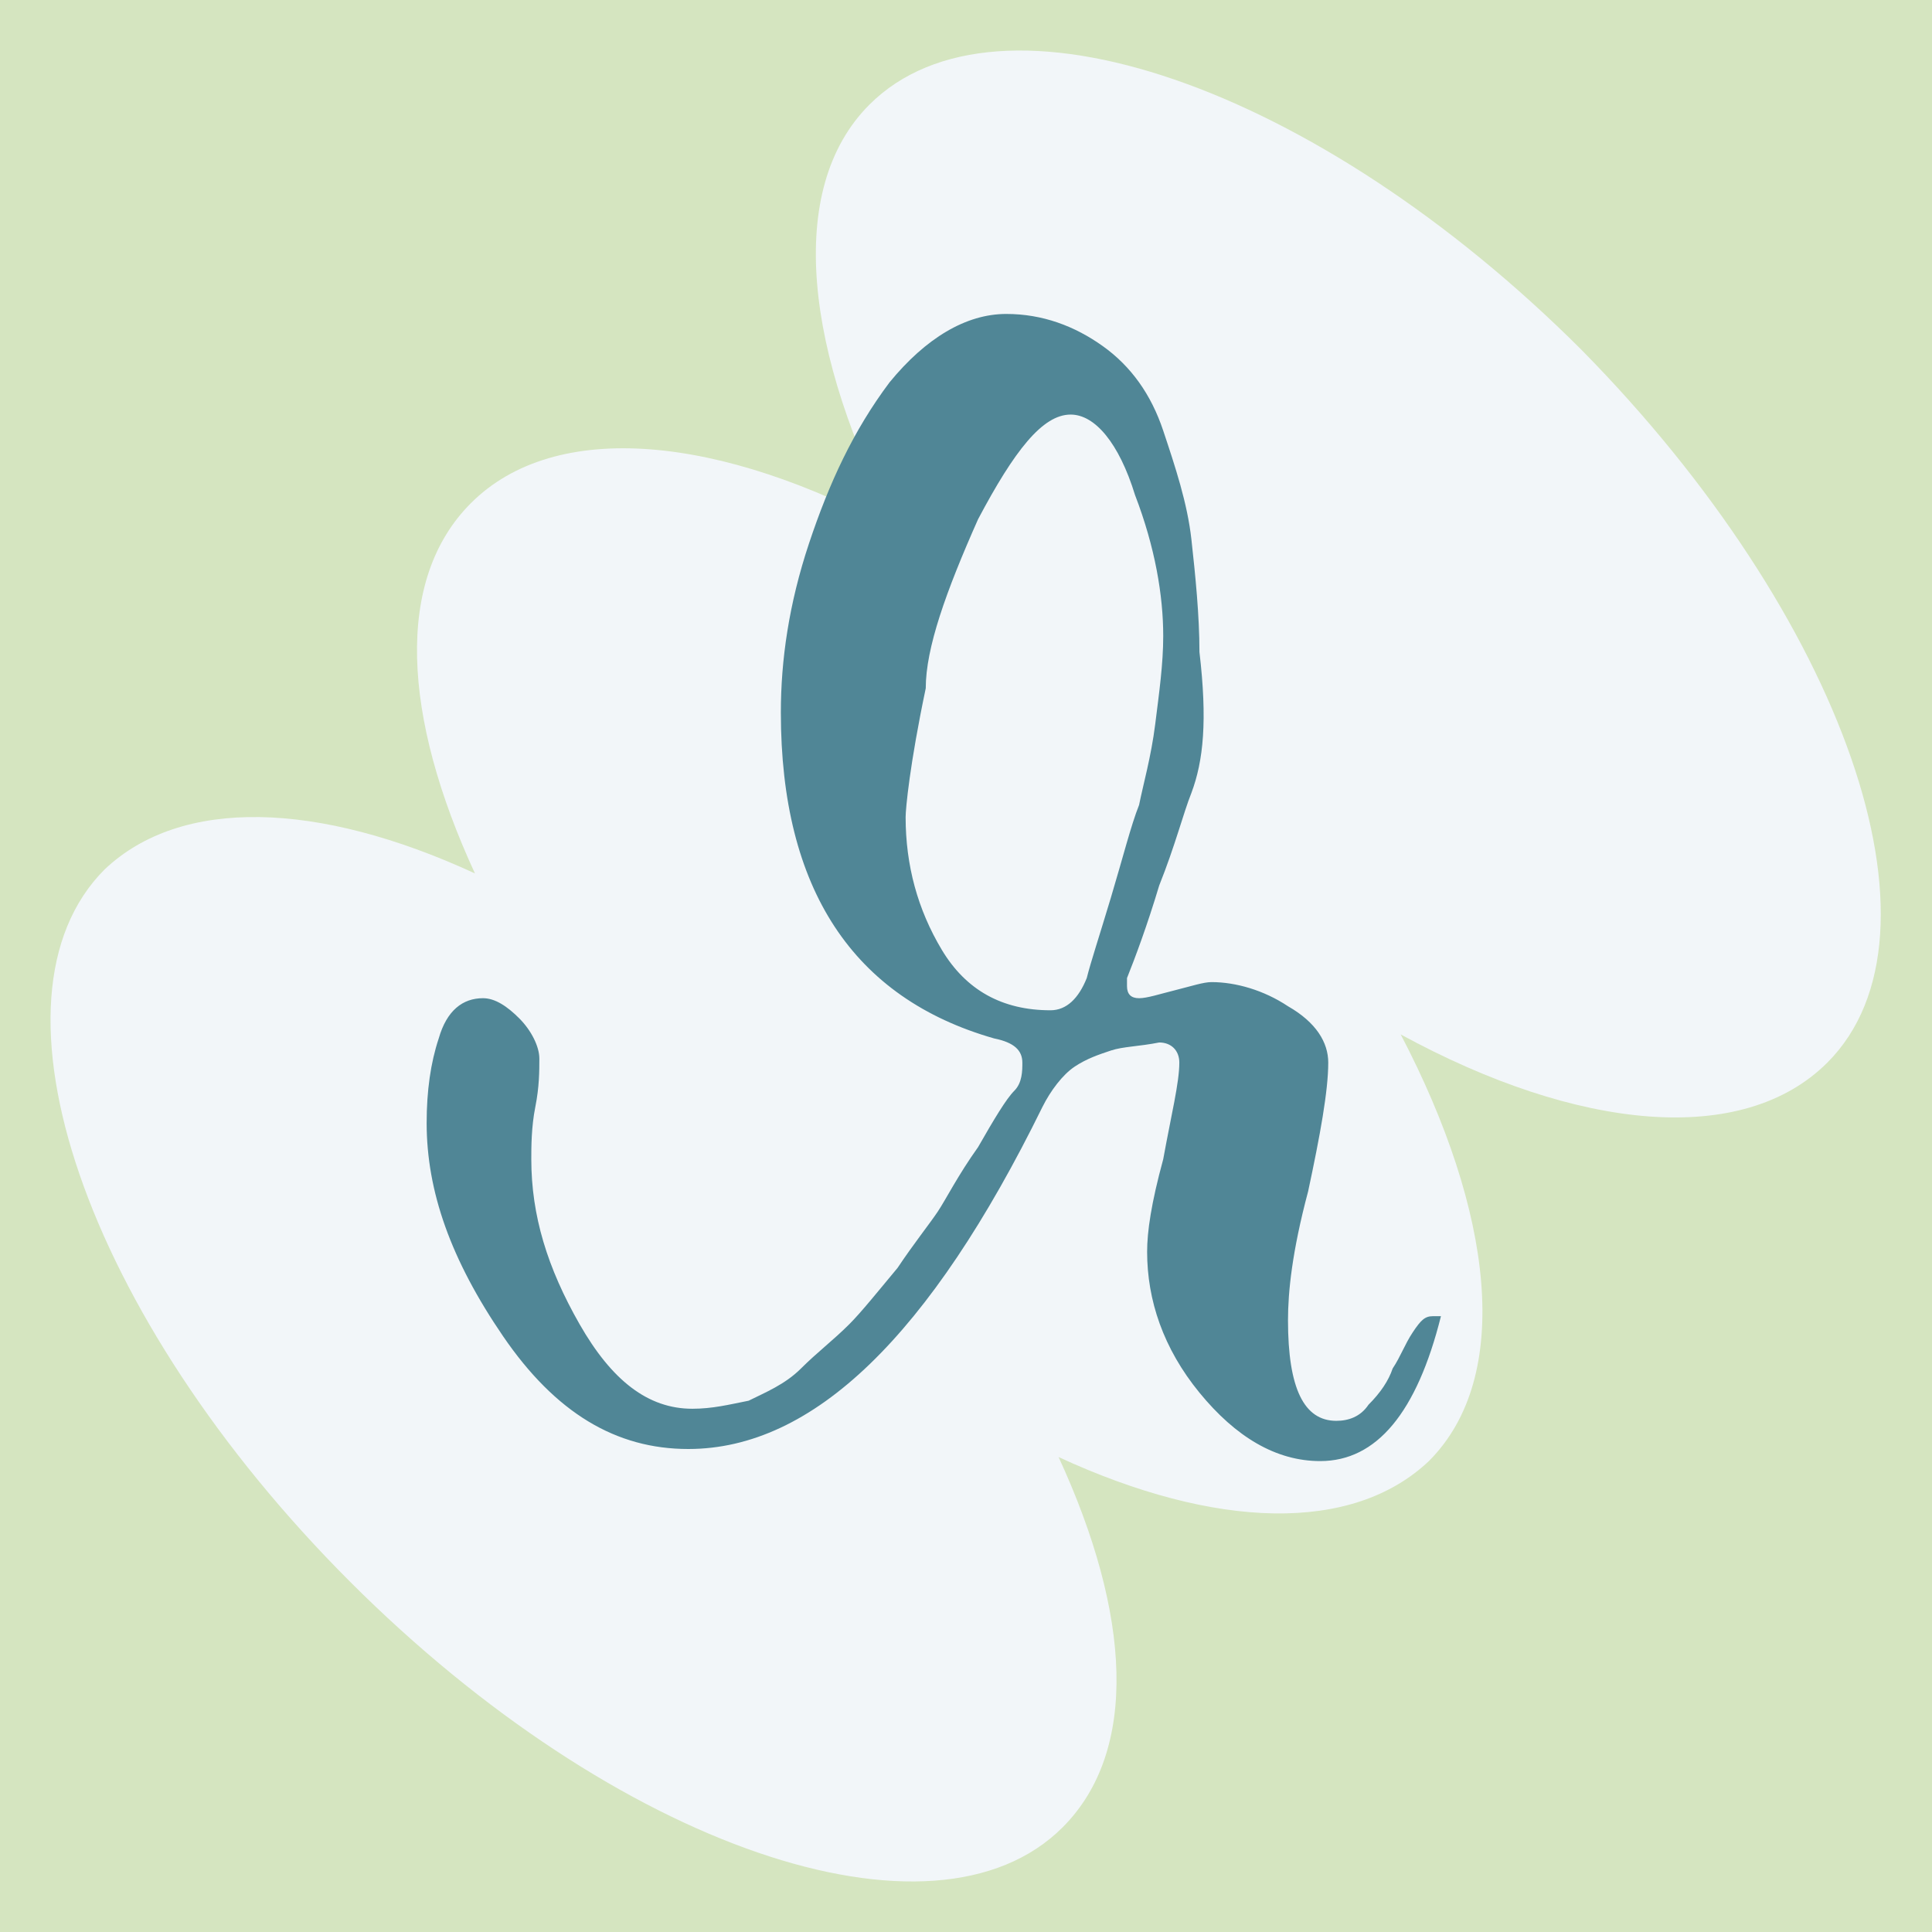 <?xml version="1.0" encoding="utf-8"?>
<!-- Generator: Adobe Illustrator 24.0.0, SVG Export Plug-In . SVG Version: 6.00 Build 0)  -->
<svg version="1.1" id="Слой_1" xmlns="http://www.w3.org/2000/svg" xmlns:xlink="http://www.w3.org/1999/xlink" x="0px" y="0px"
	 viewBox="0 0 48 48" style="enable-background:new 0 0 48 48;" xml:space="preserve">
<style type="text/css">
	.st0{fill:#D5E5C0;}
	.st1{fill:#F2F6F9;}
	.st2{fill:#508696;}
</style>
<rect class="st0" width="48" height="48"/>
<path class="st1" d="M39.3,8.7c-6.6-6.6-14.5-9.3-17.7-6.1c-2.1,2.1-1.6,6.2,0.7,10.6c-4.4-2.4-8.5-2.8-10.6-0.7
	c-1.9,1.9-1.7,5.3,0.1,9.2c-3.9-1.8-7.3-1.9-9.2-0.1c-3.2,3.2-0.5,11.1,6.1,17.7s14.5,9.3,17.7,6.1c1.9-1.9,1.7-5.3-0.1-9.2
	c3.9,1.8,7.3,1.9,9.2,0.1c2.1-2.1,1.6-6.2-0.7-10.6c4.4,2.4,8.5,2.8,10.6,0.7C48.6,23.2,45.8,15.3,39.3,8.7z"/>
<g id="Слой_2_1_">
	<g>
		<path class="st2" d="M29.6,19.7c-0.2,0.5-0.4,1.3-0.8,2.3c-0.3,1-0.6,1.8-0.8,2.3c0,0.1,0,0.1,0,0.2c0,0.2,0.1,0.3,0.3,0.3
			c0.2,0,0.5-0.1,0.9-0.2s0.7-0.2,0.9-0.2c0.6,0,1.3,0.2,1.9,0.6c0.7,0.4,1,0.9,1,1.4c0,0.7-0.2,1.8-0.5,3.2
			c-0.4,1.5-0.5,2.5-0.5,3.2c0,1.7,0.4,2.5,1.2,2.5c0.3,0,0.6-0.1,0.8-0.4c0.3-0.3,0.5-0.6,0.6-0.9c0.2-0.3,0.3-0.6,0.5-0.9
			c0.2-0.3,0.3-0.4,0.5-0.4c0.1,0,0.2,0,0.2,0c-0.6,2.4-1.6,3.6-3,3.6c-1.1,0-2.1-0.6-3-1.7c-0.9-1.1-1.3-2.3-1.3-3.5
			c0-0.5,0.1-1.2,0.4-2.3c0.2-1.1,0.4-1.9,0.4-2.4c0-0.3-0.2-0.5-0.5-0.5c-0.5,0.1-0.9,0.1-1.2,0.2c-0.3,0.1-0.6,0.2-0.9,0.4
			c-0.3,0.2-0.6,0.6-0.8,1c-2.8,5.7-5.7,8.5-8.8,8.5c-1.8,0-3.3-0.9-4.6-2.8c-1.3-1.9-1.9-3.6-1.9-5.3c0-0.8,0.1-1.5,0.3-2.1
			c0.2-0.7,0.6-1,1.1-1c0.3,0,0.6,0.2,0.9,0.5c0.3,0.3,0.5,0.7,0.5,1s0,0.7-0.1,1.2s-0.1,1-0.1,1.3c0,1.4,0.4,2.7,1.2,4.1
			c0.8,1.4,1.7,2.1,2.8,2.1c0.5,0,0.9-0.1,1.4-0.2c0.4-0.2,0.9-0.4,1.3-0.8c0.4-0.4,0.8-0.7,1.2-1.1c0.3-0.3,0.7-0.8,1.2-1.4
			c0.4-0.6,0.8-1.1,1-1.4s0.5-0.9,1-1.6c0.4-0.7,0.7-1.2,0.9-1.4c0.2-0.2,0.2-0.5,0.2-0.7c0-0.3-0.2-0.5-0.7-0.6
			c-3.5-1-5.3-3.7-5.3-8.1c0-1.3,0.2-2.7,0.7-4.2s1.1-2.8,2-4C23,8.4,24,7.8,25,7.8c0.9,0,1.7,0.3,2.4,0.8c0.7,0.5,1.2,1.2,1.5,2.1
			s0.6,1.8,0.7,2.7s0.2,1.9,0.2,2.8C30,17.9,29.9,18.9,29.6,19.7z M23,17.1c-0.4,1.9-0.5,3-0.5,3.2c0,1.2,0.3,2.3,0.9,3.3
			s1.5,1.5,2.7,1.5c0.4,0,0.7-0.3,0.9-0.8c0.1-0.4,0.3-1,0.6-2c0.3-1,0.5-1.8,0.7-2.3c0.1-0.5,0.3-1.2,0.4-2s0.2-1.5,0.2-2.2
			c0-1-0.2-2.2-0.7-3.5c-0.4-1.3-1-2-1.6-2c-0.7,0-1.4,0.9-2.3,2.6C23.5,14.7,23,16.1,23,17.1z"/>
	</g>
</g>
</svg>

